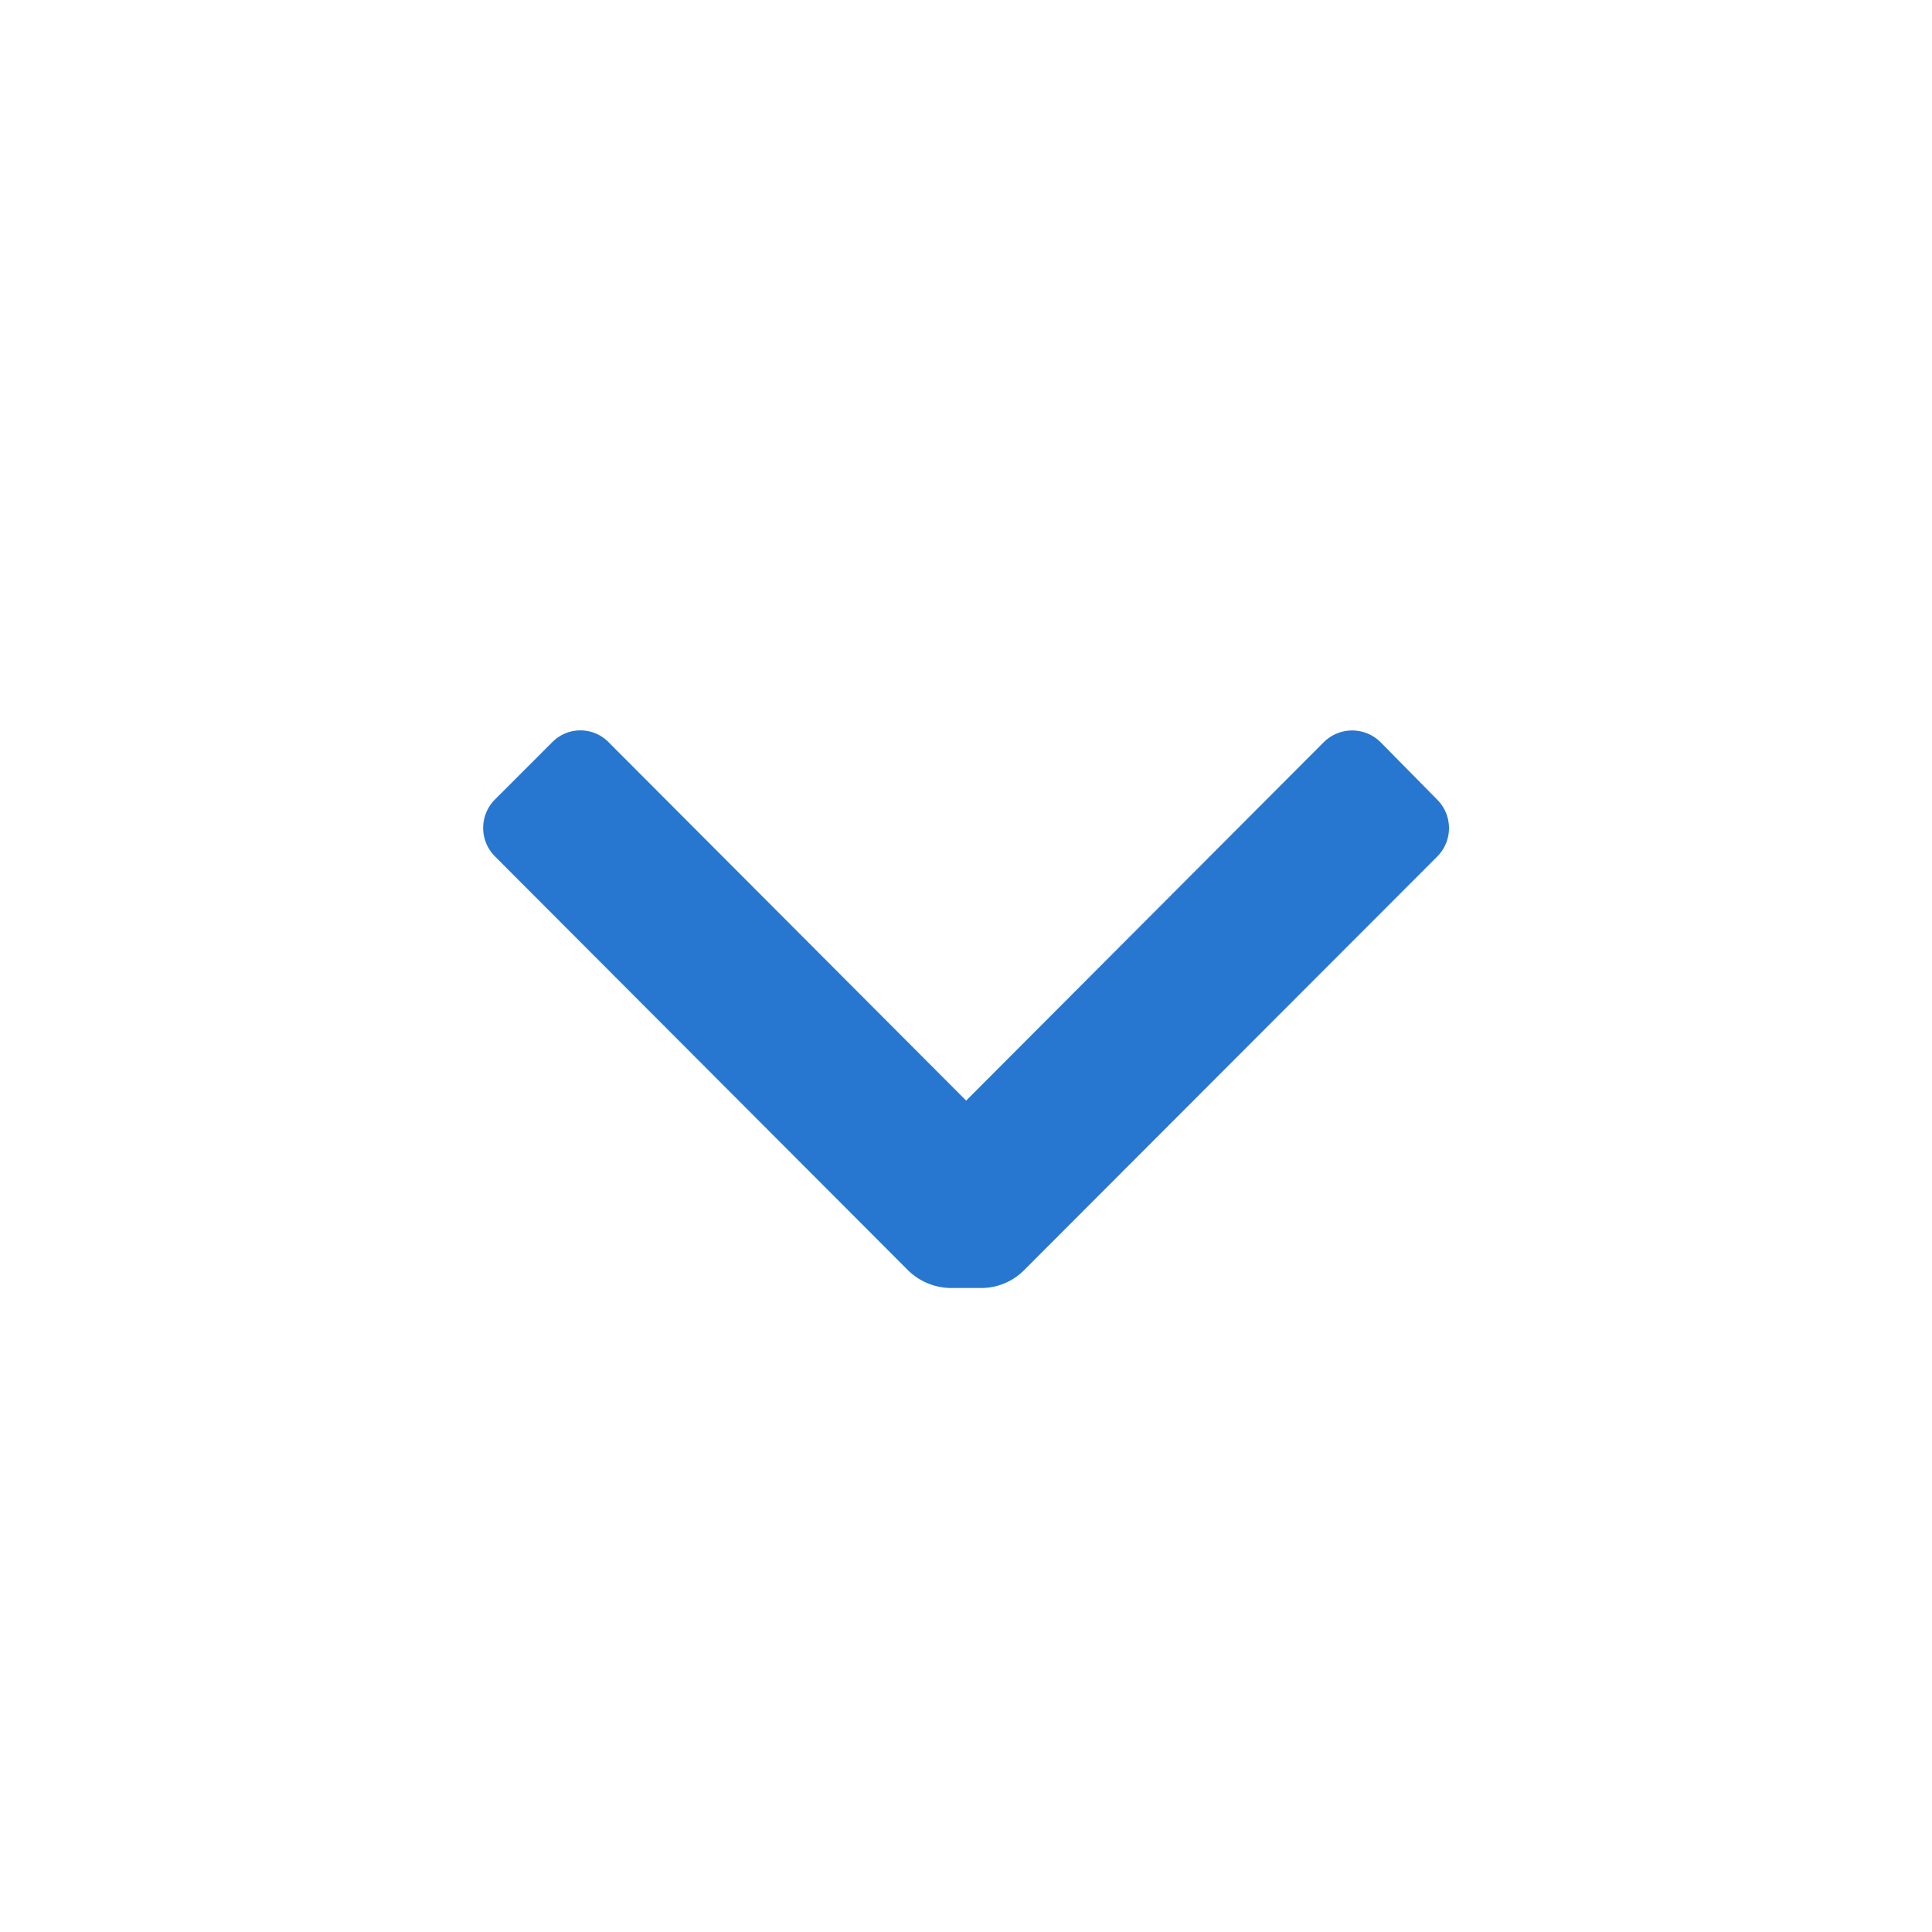 <svg xmlns="http://www.w3.org/2000/svg" width="24" height="24" viewBox="0 0 24 24"><path d="M6.718,6.708a.75.75,0,0,1-.53.22h-.38a.77.77,0,0,1-.53-.22L.148,1.568a.5.5,0,0,1,0-.71l.71-.71a.49.49,0,0,1,.7,0L6,4.6l4.44-4.45a.5.5,0,0,1,.71,0l.7.71a.5.5,0,0,1,0,.71Z" transform="translate(6.002 9.072)" fill="#2777d1"/></svg>
